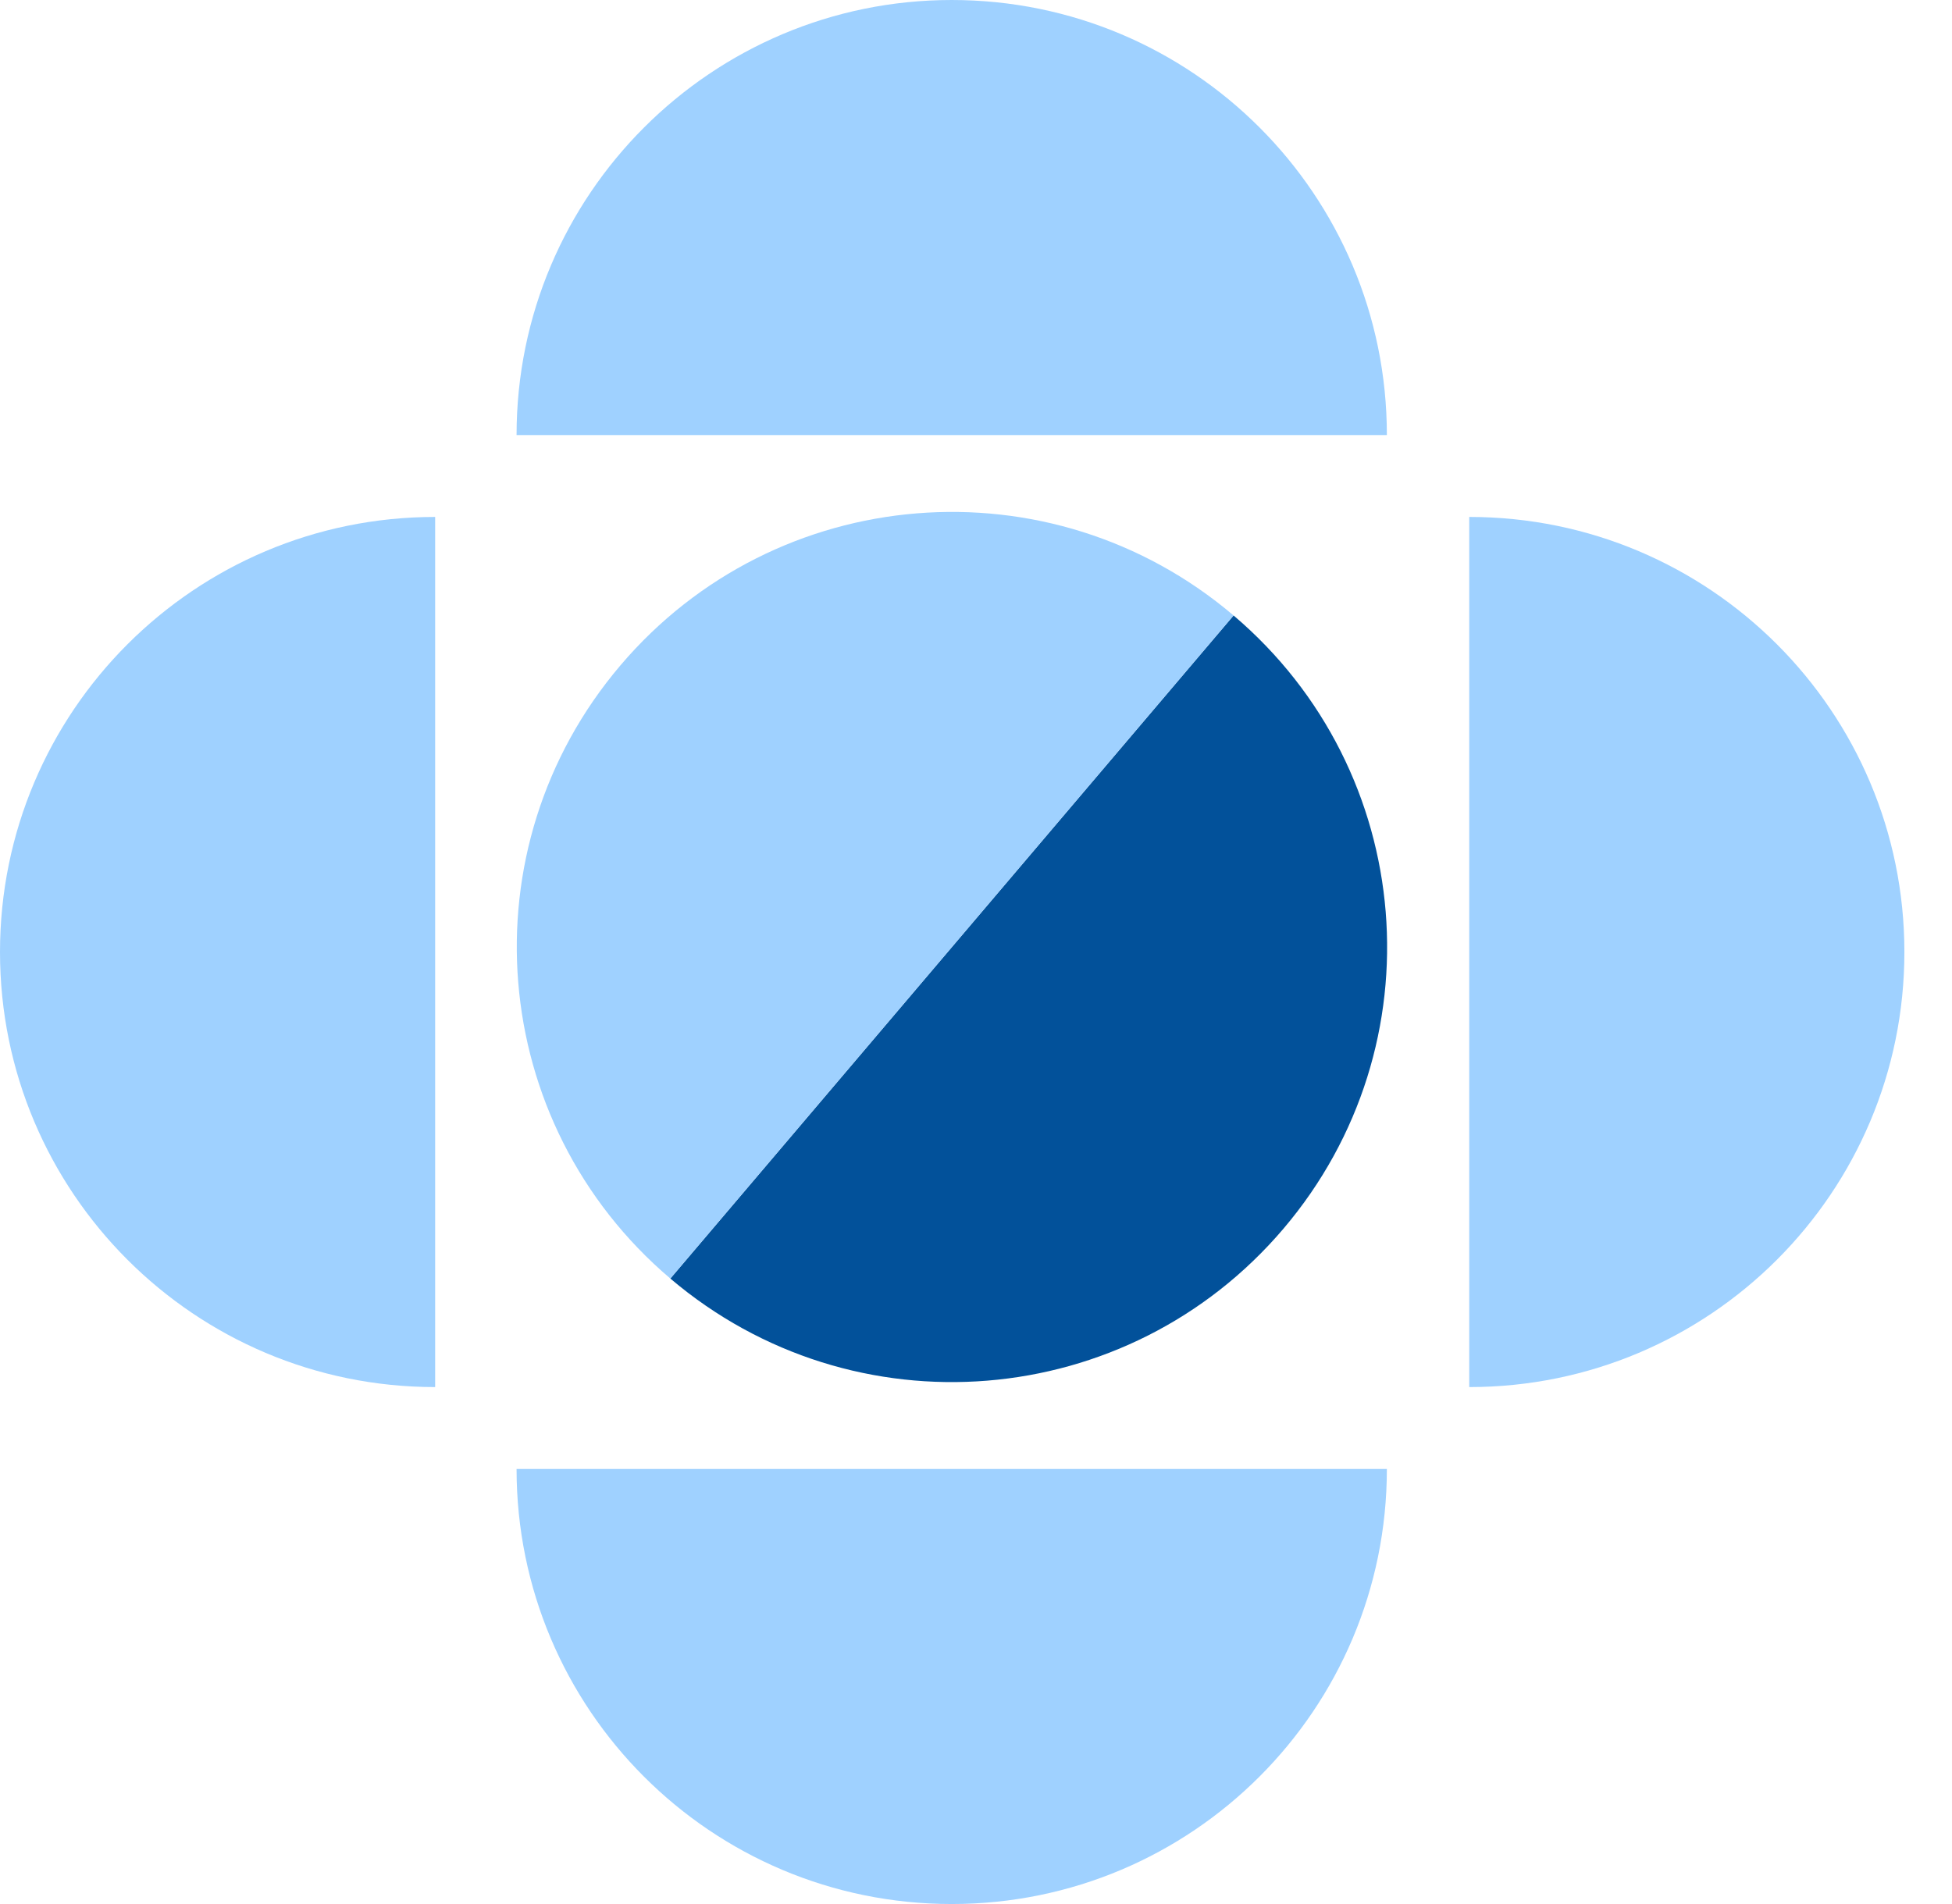 <svg xmlns="http://www.w3.org/2000/svg" width="41" height="40" viewBox="0 0 41 40" fill="none"><path d="M10.85 9.14C10.85 4.09 14.95 0 19.99 0C25.04 0 29.13 4.09 29.13 9.14" fill="#9FD1FF"></path><path d="M29.13 30.86C29.13 35.91 25.04 40 19.99 40C14.94 40 10.85 35.91 10.85 30.86" fill="#9FD1FF"></path><path d="M30.86 10.86C35.91 10.86 40 14.95 40 20C40 25.05 35.91 29.14 30.86 29.14" fill="#9FD1FF"></path><path d="M9.14 29.14C4.09 29.14 0 25.05 0 20C0 14.95 4.09 10.86 9.14 10.86" fill="#9FD1FF"></path><path d="M25.91 12.93C29.76 16.2 30.23 21.96 26.96 25.81C23.69 29.66 17.93 30.13 14.08 26.86" fill="#02519A"></path><path d="M14.08 26.86C10.23 23.59 9.76 17.83 13.03 13.98C16.3 10.13 22.06 9.66 25.91 12.93" fill="#9FD1FF"></path></svg>